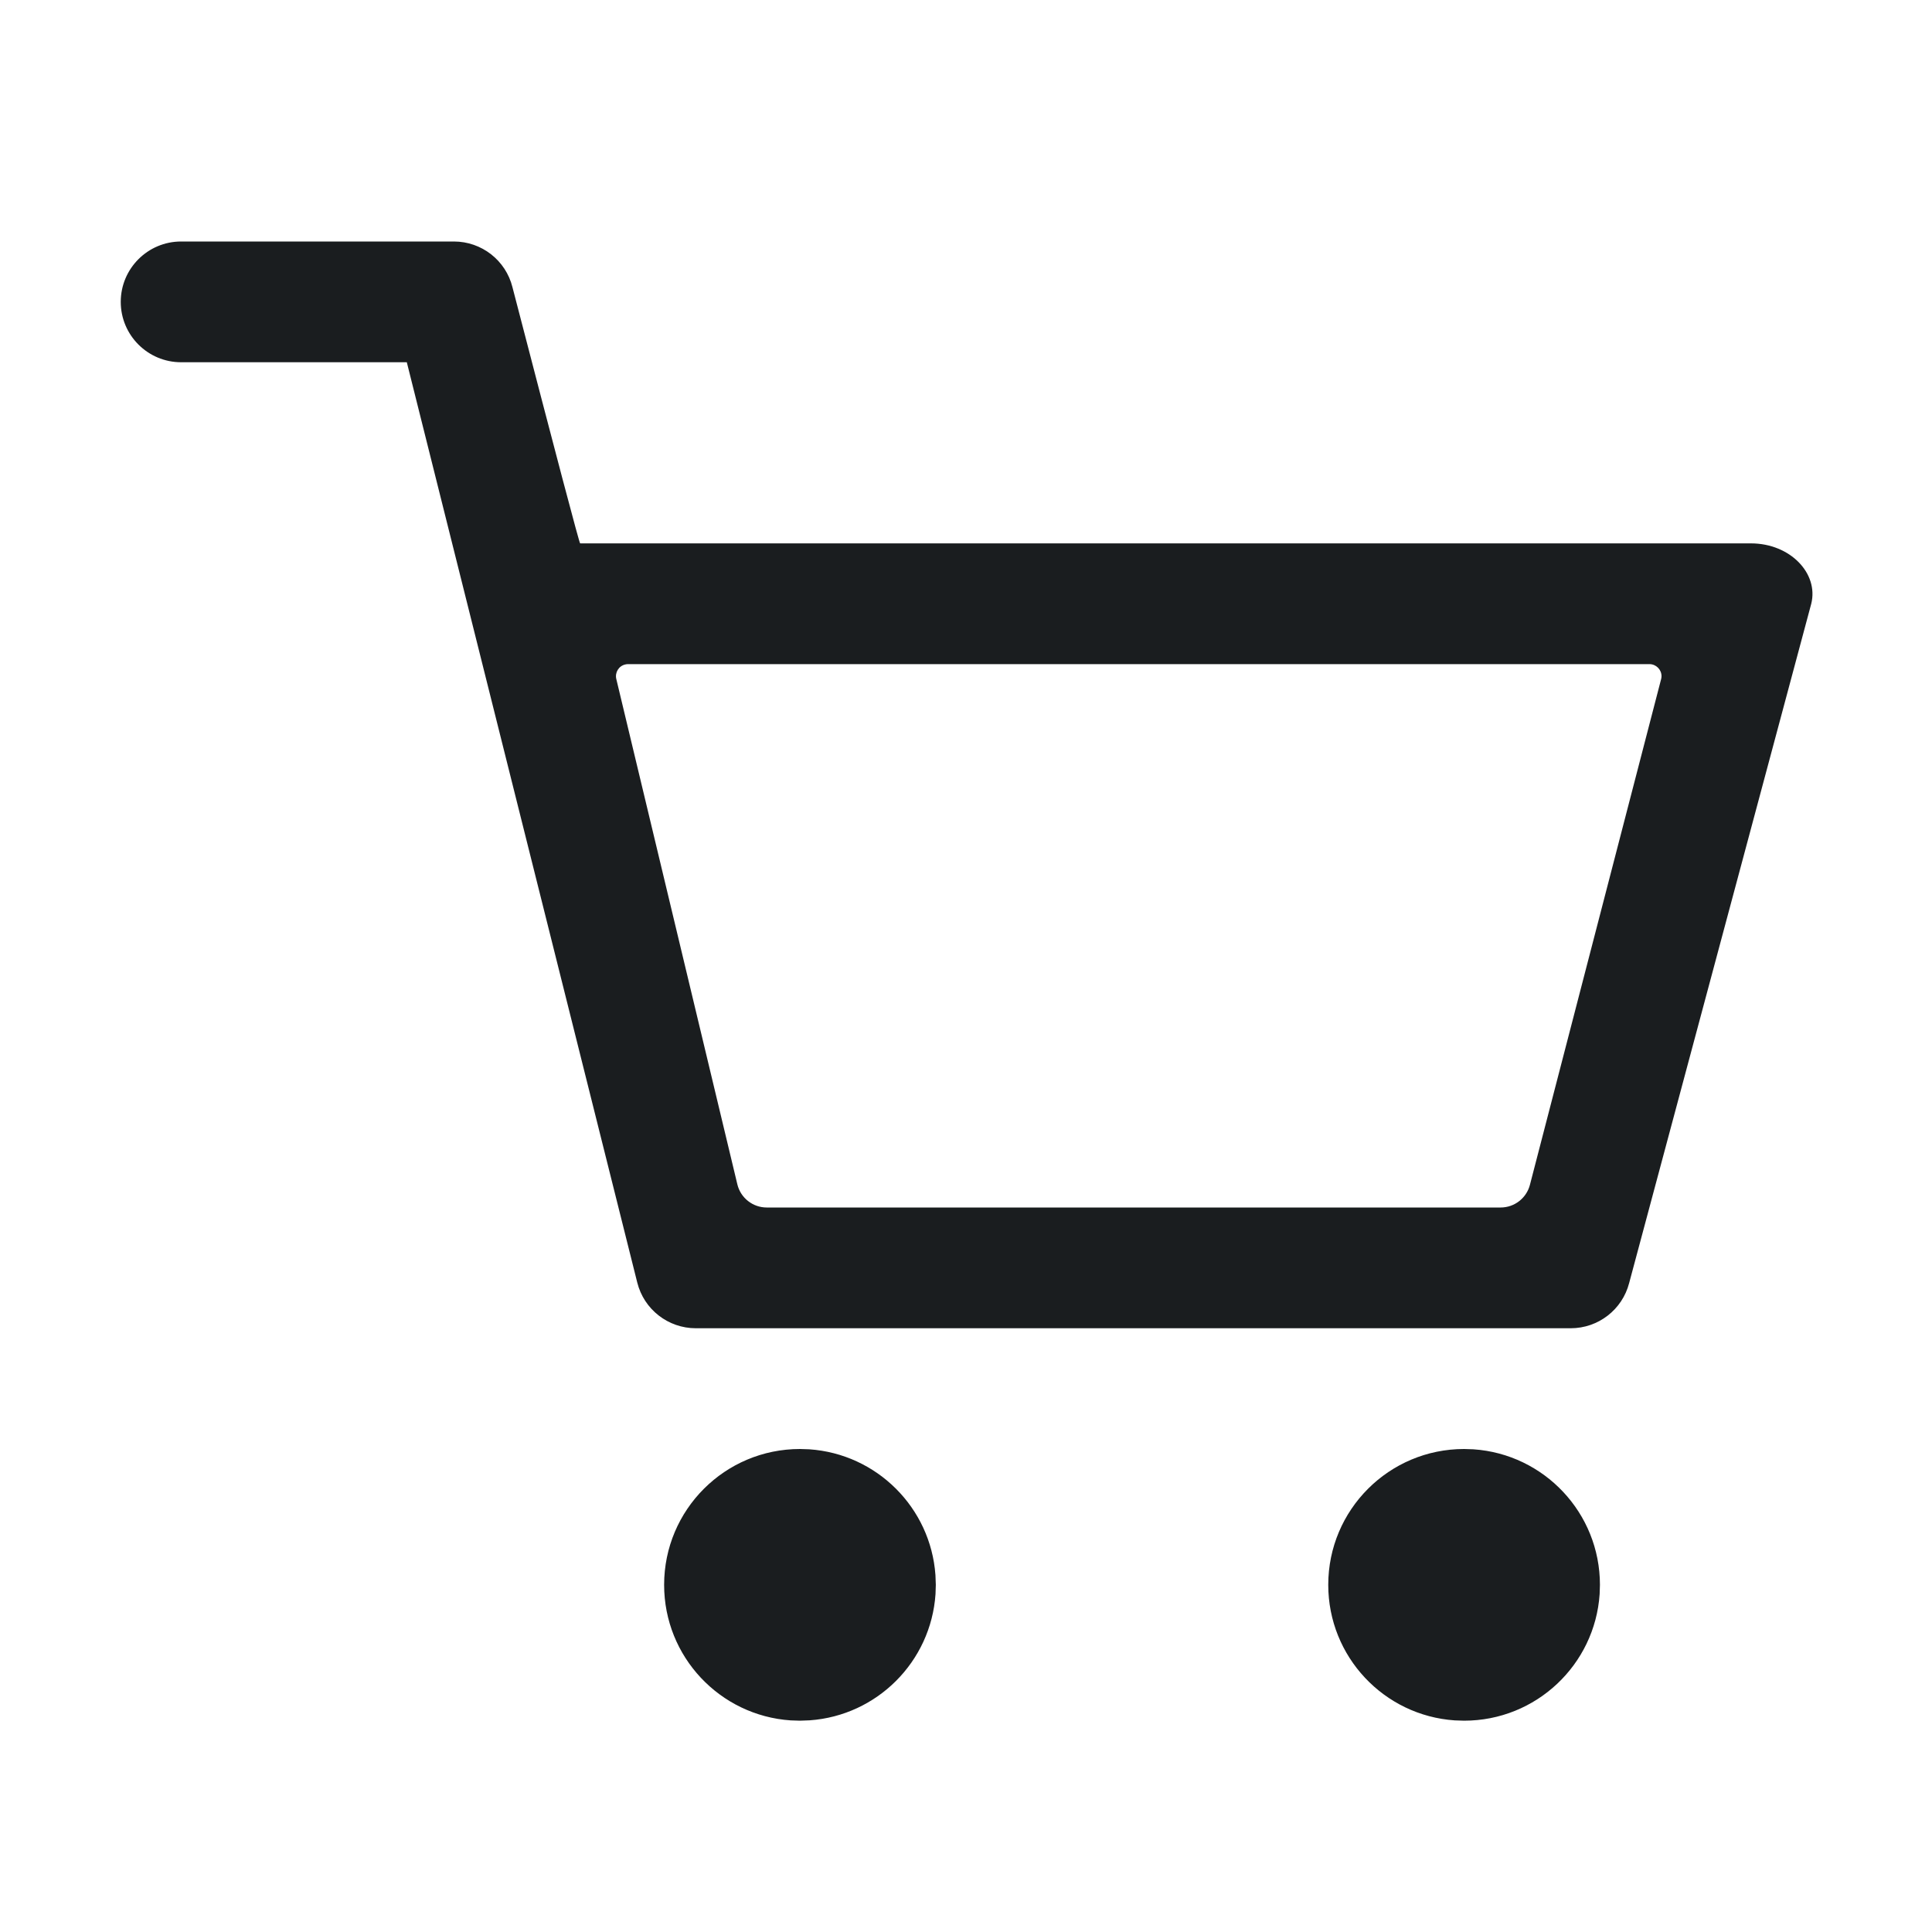 <?xml version="1.0" encoding="UTF-8"?>
<svg width="32px" height="32px" viewBox="0 0 32 32" version="1.1" xmlns="http://www.w3.org/2000/svg" xmlns:xlink="http://www.w3.org/1999/xlink">
    <!-- Generator: Sketch 57.1 (83088) - https://sketch.com -->
    <title>icon/cart</title>
    <desc>Created with Sketch.</desc>
    <defs>
        <path d="M6.738,6 L10.555,21.243 C10.666,21.688 11.066,22 11.525,22 L26.016,22 C26.472,22 26.87,21.692 26.984,21.251 L30,10 C30.125,9.5 29.654,9 29,9 L9.609,9 C9.596,9 9.222,7.585 8.488,4.757 C8.377,4.312 7.977,4 7.518,4 L3,4 C2.448,4 2,4.448 2,5 C2,5.552 2.448,6 3,6 L6.738,6 Z M13.25,24 L13.404,24.005 C14.522,24.081 15.415,24.972 15.494,26.089 L15.5,26.25 L15.495,26.404 C15.419,27.522 14.528,28.415 13.411,28.494 L13.25,28.5 L13.096,28.495 C11.925,28.416 11,27.441 11,26.25 C11,25.007 12.007,24 13.25,24 Z M24.25,24 L24.404,24.005 C25.575,24.084 26.5,25.059 26.5,26.25 L26.5,26.25 L26.495,26.404 C26.416,27.575 25.441,28.5 24.25,28.5 L24.25,28.5 L24.096,28.495 C22.925,28.416 22,27.441 22,26.25 C22,25.007 23.007,24 24.25,24 L24.25,24 Z M27.32,11 C27.43,11 27.52,11.09 27.52,11.2 C27.52,11.217 27.517,11.234 27.513,11.25 L25.34,19.626 C25.282,19.846 25.083,20 24.856,20 L12.699,20 C12.468,20 12.267,19.841 12.213,19.617 L10.208,11.247 C10.182,11.139 10.248,11.031 10.355,11.006 C10.371,11.002 10.386,11 10.402,11 L27.32,11 Z" id="path-1"></path>
    </defs>
    <g id="icon/cart" stroke="none" stroke-width="1" fill="none" fill-rule="evenodd">
        <mask id="mask-2" fill="white">
            <use xlink:href="#path-1"></use>
        </mask>
        <use id="cart" fill="#1A1D1F" fill-rule="nonzero" xlink:href="#path-1"></use>
    </g>
</svg>